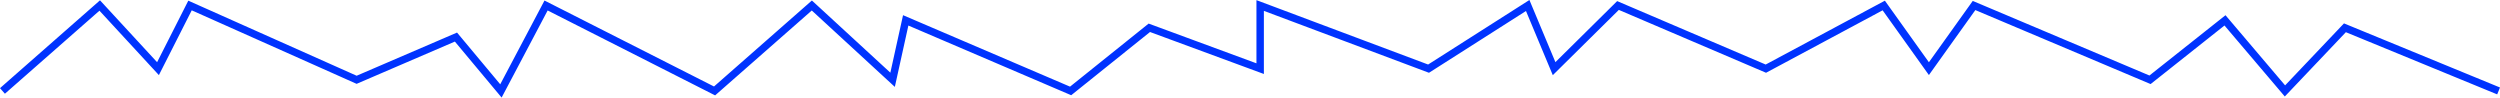 <?xml version="1.0" encoding="utf-8"?>
<svg xmlns="http://www.w3.org/2000/svg" fill="none" height="100%" overflow="visible" preserveAspectRatio="none" style="display: block;" viewBox="0 0 673.04 26.266" width="100%">
<g id="Frame 2131330791">
<path d="M0.66 24.481L26.848 1.481L42.534 18.481L51.156 1.481L96.011 21.481L122.75 9.981L134.858 24.481L147.012 1.481L192.372 24.481L218.56 1.481L240.3 21.481L243.831 5.481L288.227 24.481L309.417 7.481L339.255 18.481V1.481L384.588 18.481L411.281 1.481L418.39 18.481L435.589 1.481L475.399 18.481L507.137 1.481L519.291 18.481L531.445 1.481L578.822 21.481L599.002 5.481L615.146 24.481L631.291 7.481L672.66 24.481" id="Vector" stroke="#0033FF" stroke-width="2"/>
</g>
</svg>